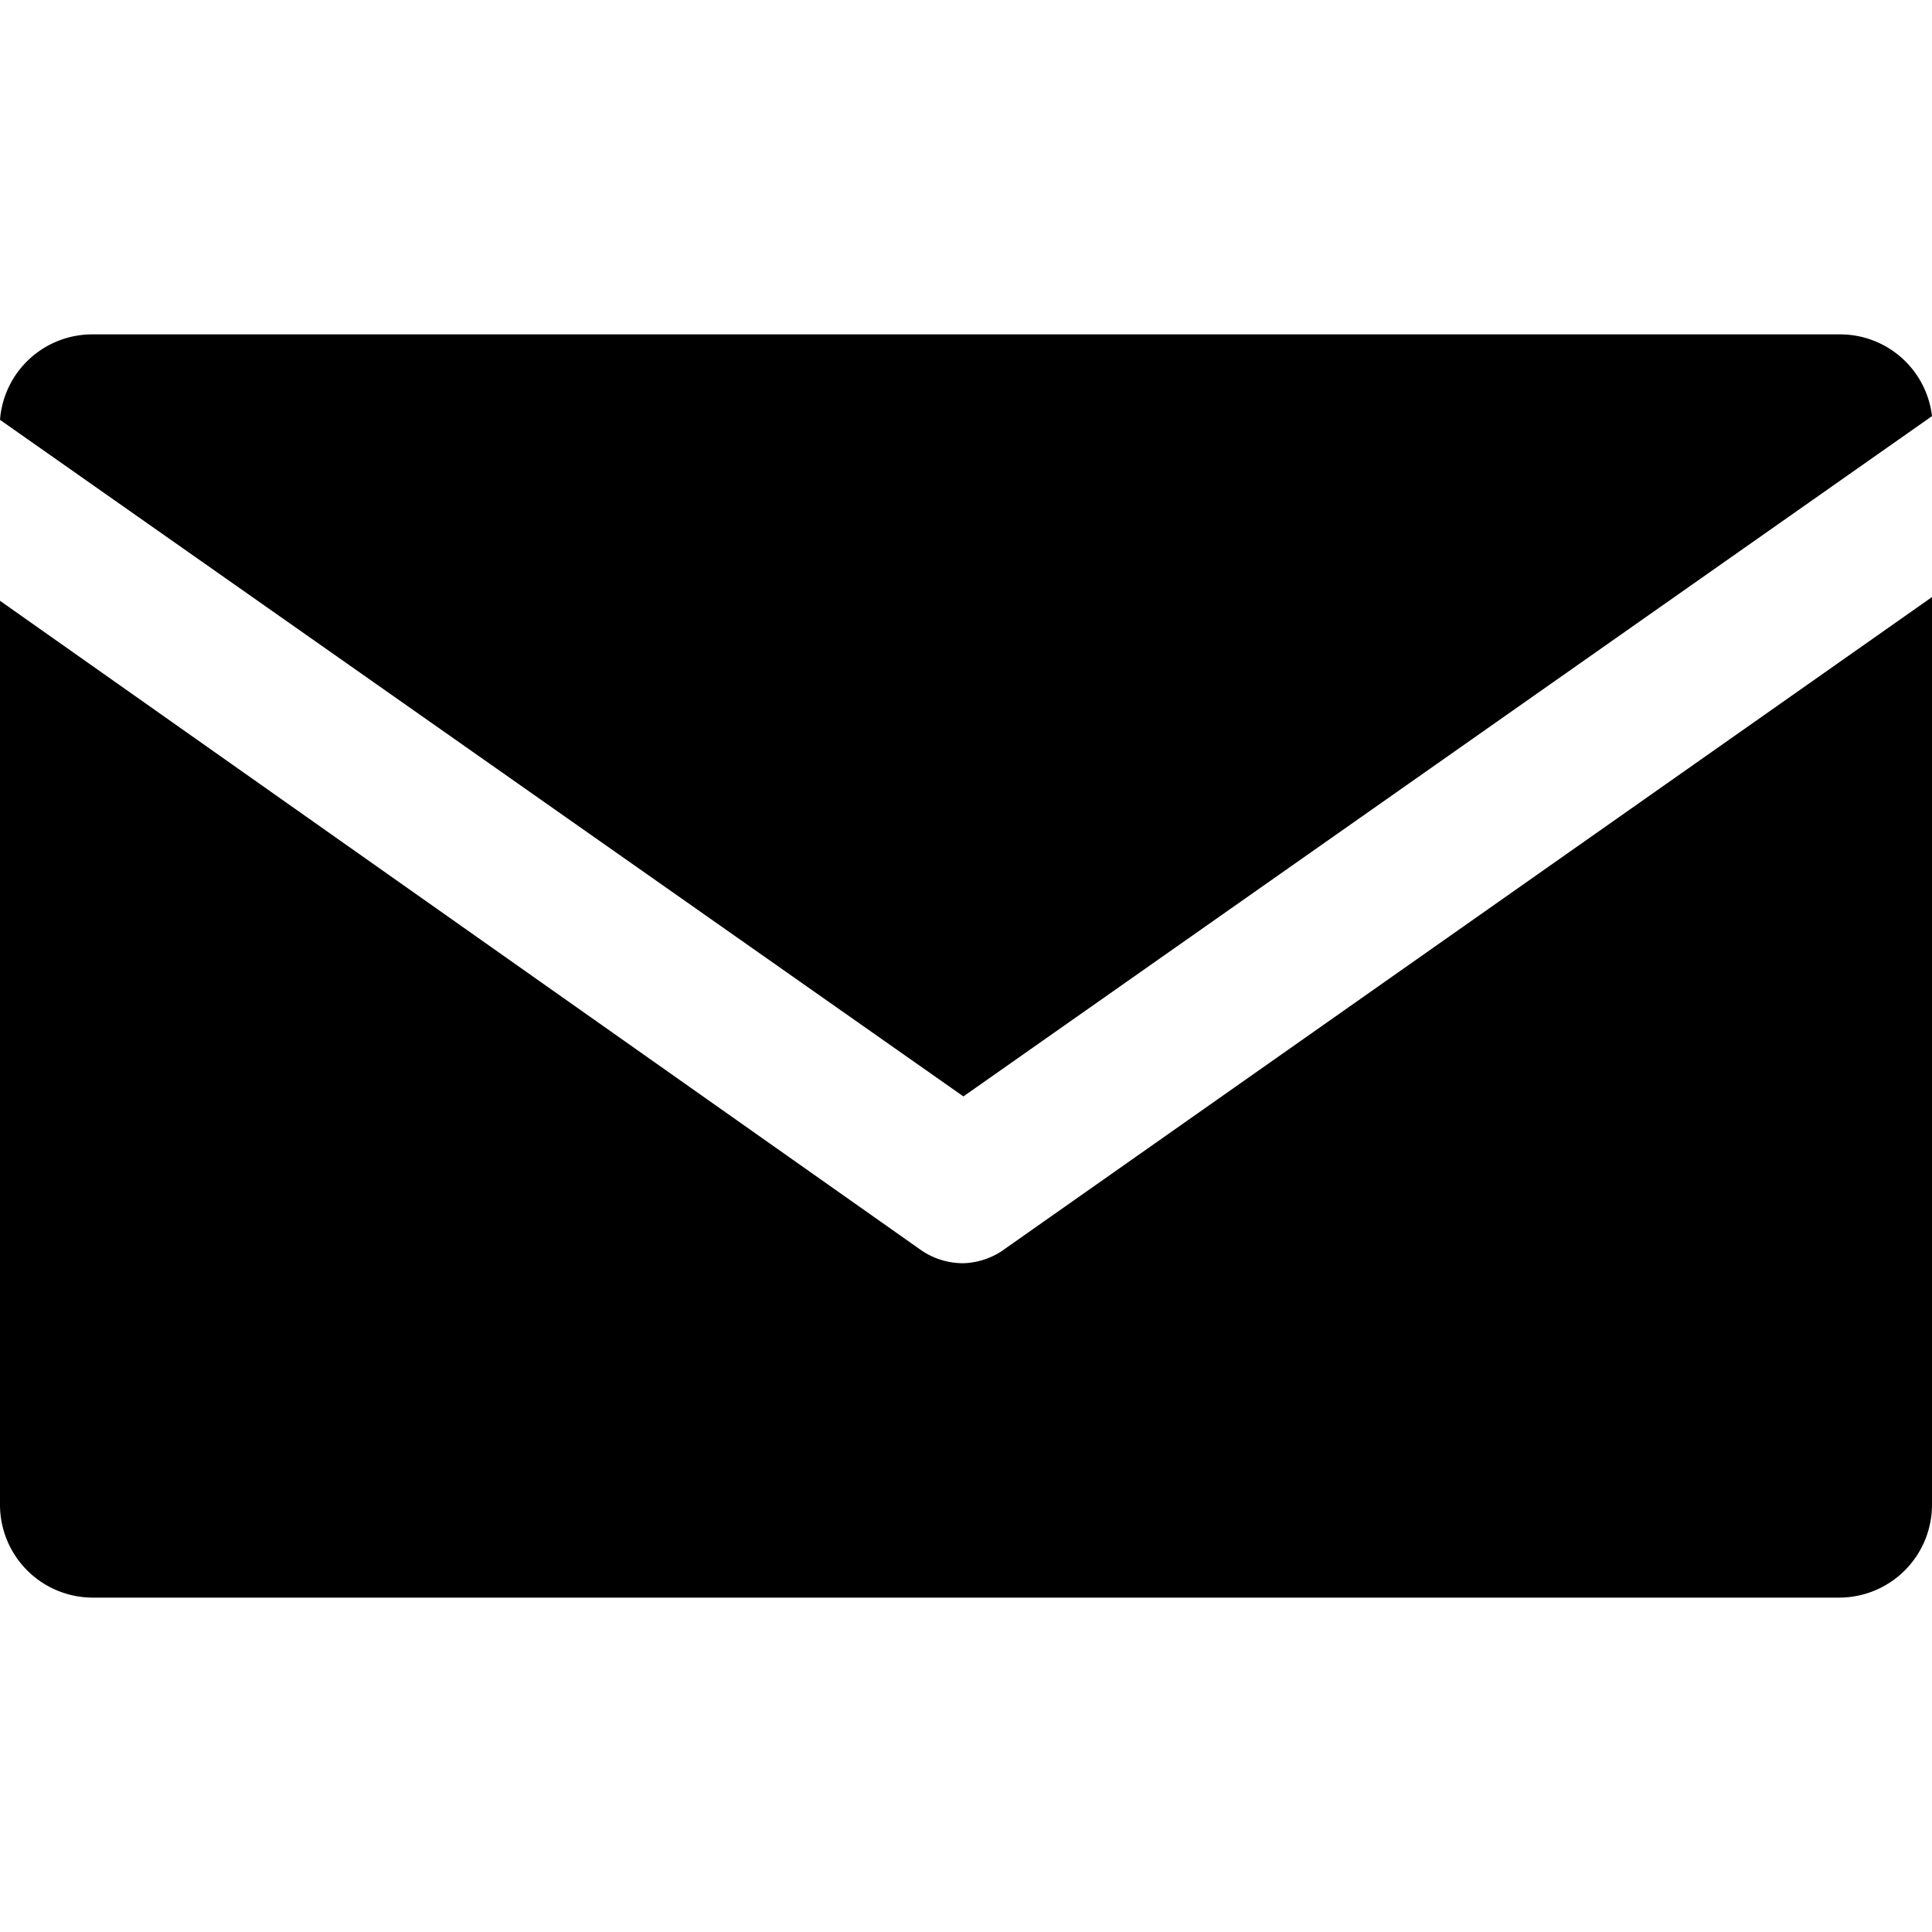<svg xmlns="http://www.w3.org/2000/svg" viewBox="0 0 52 52"><path d="M52,11.2A2.49,2.49,0,0,0,49.5,9H2.5A2.49,2.49,0,0,0,0,11.3L25.93,29.51Z"/><path d="M25.93,34a2,2,0,0,1-1.15-.36L0,16.17V40.5A2.5,2.5,0,0,0,2.5,43h47A2.5,2.5,0,0,0,52,40.5V16.07L27.08,33.59A2,2,0,0,1,25.93,34Z"/></svg>